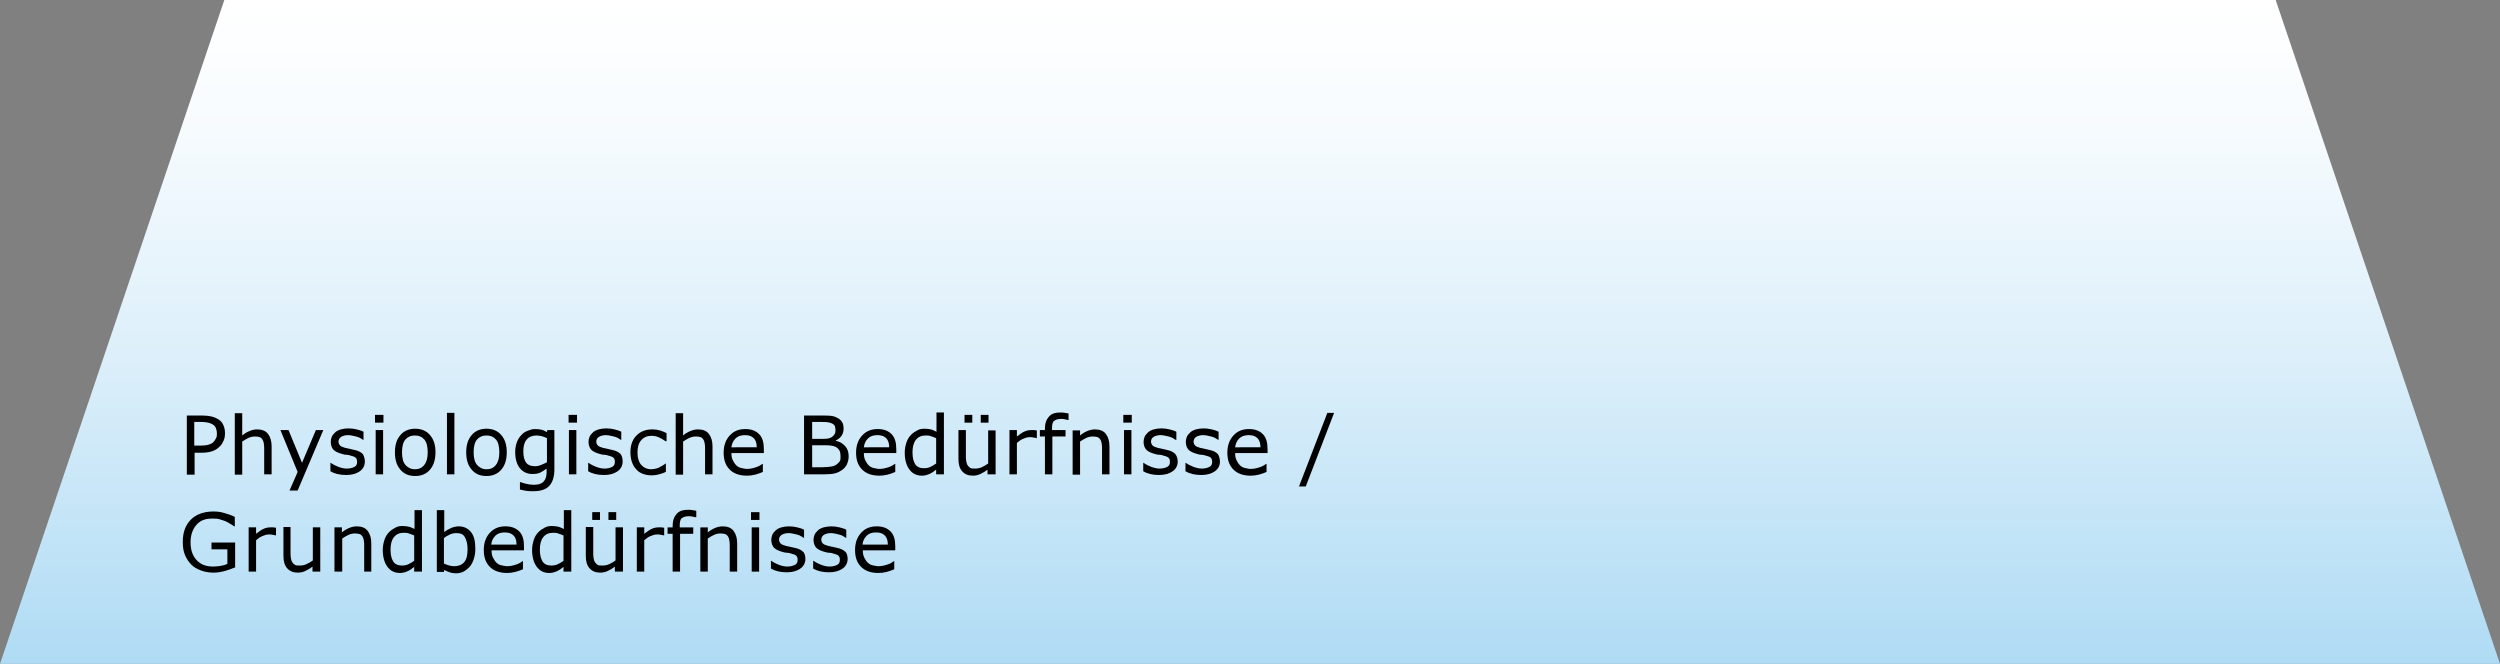 <?xml version="1.0" encoding="utf-8"?>
<!-- Generator: Adobe Illustrator 25.0.1, SVG Export Plug-In . SVG Version: 6.00 Build 0)  -->
<svg version="1.1" id="Ebene_1" xmlns="http://www.w3.org/2000/svg" xmlns:xlink="http://www.w3.org/1999/xlink" x="0px" y="0px"
	 viewBox="0 0 740 196.5" style="enable-background:new 0 0 740 196.5;" xml:space="preserve">
<rect x="0" y="0" width="740" height="196.5" fill="#808080" stroke="none"/>
<style type="text/css">
	.st0{fill:url(#SVGID_1_);}
	.st1{enable-background:new    ;}
</style>
<g id="Ebene_2_1_">
	<g id="Ebene_1-2">
		
			<linearGradient id="SVGID_1_" gradientUnits="userSpaceOnUse" x1="370" y1="198" x2="370" y2="1.53" gradientTransform="matrix(1 0 0 -1 0 198)">
			<stop  offset="0" style="stop-color:#FFFFFF"/>
			<stop  offset="0.2" style="stop-color:#F6FBFE"/>
			<stop  offset="0.54" style="stop-color:#DCEFFA"/>
			<stop  offset="0.96" style="stop-color:#B3DDF5"/>
			<stop  offset="1" style="stop-color:#AFDBF4"/>
		</linearGradient>
		<polygon class="st0" points="66.4,0 0,196.5 740,196.5 673.6,0 		"/>
		<g class="st1">
			<path d="M66.6,128.2c0,0.8-0.1,1.5-0.4,2.2s-0.6,1.2-1.1,1.7c-0.6,0.6-1.3,1.1-2.1,1.4s-1.9,0.5-3.1,0.5h-2.3v6.5h-2.3V123h4.7
				c1,0,1.9,0.1,2.7,0.3s1.4,0.5,1.9,0.8c0.7,0.4,1.2,1,1.5,1.7S66.6,127.2,66.6,128.2z M64.2,128.3c0-0.6-0.1-1.1-0.3-1.6
				s-0.5-0.8-1-1.1c-0.4-0.2-0.8-0.4-1.3-0.5s-1.1-0.2-1.8-0.2h-2.3v7h2c0.9,0,1.7-0.1,2.3-0.3s1.1-0.4,1.4-0.8
				c0.4-0.4,0.6-0.8,0.8-1.2S64.2,128.8,64.2,128.3z"/>
		</g>
		<g class="st1">
			<path d="M80.4,140.4h-2.2V133c0-0.6,0-1.2-0.1-1.7s-0.2-0.9-0.4-1.2c-0.2-0.3-0.5-0.6-0.8-0.7s-0.8-0.2-1.4-0.2
				c-0.6,0-1.2,0.1-1.9,0.4s-1.3,0.7-1.9,1.1v9.8h-2.2v-18.2h2.2v6.6c0.7-0.6,1.4-1,2.1-1.3s1.5-0.5,2.3-0.5c1.4,0,2.5,0.4,3.2,1.3
				s1.1,2.1,1.1,3.7V140.4z"/>
		</g>
		<g class="st1">
			<path d="M95.7,127.3l-7.6,17.9h-2.4l2.4-5.5L83,127.3h2.4l4,9.7l4.1-9.7H95.7z"/>
			<path d="M108,136.6c0,1.2-0.5,2.2-1.5,2.9s-2.3,1.1-4,1.1c-1,0-1.9-0.1-2.7-0.3s-1.5-0.5-2-0.8v-2.5h0.1c0.7,0.5,1.5,0.9,2.3,1.2
				s1.7,0.5,2.4,0.5c1,0,1.7-0.2,2.3-0.5s0.8-0.8,0.8-1.5c0-0.5-0.1-0.9-0.4-1.2s-0.9-0.5-1.7-0.7c-0.3-0.1-0.7-0.2-1.2-0.2
				s-1-0.2-1.4-0.3c-1.1-0.3-2-0.8-2.4-1.3s-0.7-1.3-0.7-2.2c0-0.5,0.1-1,0.3-1.5s0.6-0.9,1-1.3c0.4-0.4,1-0.7,1.7-0.9
				s1.4-0.3,2.3-0.3c0.8,0,1.6,0.1,2.4,0.3s1.5,0.4,2,0.7v2.4h-0.1c-0.6-0.4-1.2-0.8-2.1-1s-1.6-0.4-2.4-0.4c-0.8,0-1.5,0.2-2,0.5
				s-0.8,0.8-0.8,1.4c0,0.5,0.2,0.9,0.5,1.2c0.3,0.3,0.9,0.5,1.6,0.7c0.4,0.1,0.9,0.2,1.4,0.3s0.9,0.2,1.3,0.3
				c1,0.2,1.8,0.6,2.4,1.2C107.7,134.9,108,135.7,108,136.6z"/>
			<path d="M113.5,125.1H111v-2.3h2.5V125.1z M113.4,140.4h-2.2v-13.1h2.2V140.4z"/>
			<path d="M128.9,133.9c0,2.1-0.5,3.8-1.6,5.1s-2.6,1.9-4.4,1.9c-1.9,0-3.3-0.6-4.4-1.9s-1.6-2.9-1.6-5.1s0.5-3.8,1.6-5.1
				s2.6-1.9,4.4-1.9c1.8,0,3.3,0.6,4.4,1.9S128.9,131.7,128.9,133.9z M126.6,133.9c0-1.7-0.3-3-1-3.8s-1.6-1.2-2.8-1.2
				c-1.2,0-2.1,0.4-2.8,1.2s-1,2.1-1,3.8c0,1.6,0.3,2.9,1,3.7s1.6,1.3,2.8,1.3c1.2,0,2.1-0.4,2.8-1.3S126.6,135.5,126.6,133.9z"/>
			<path d="M134.5,140.4h-2.2v-18.2h2.2V140.4z"/>
			<path d="M150,133.9c0,2.1-0.5,3.8-1.6,5.1s-2.6,1.9-4.4,1.9c-1.9,0-3.3-0.6-4.4-1.9s-1.6-2.9-1.6-5.1s0.5-3.8,1.6-5.1
				s2.6-1.9,4.4-1.9c1.8,0,3.3,0.6,4.4,1.9S150,131.7,150,133.9z M147.8,133.9c0-1.7-0.3-3-1-3.8s-1.6-1.2-2.8-1.2
				c-1.2,0-2.1,0.4-2.8,1.2s-1,2.1-1,3.8c0,1.6,0.3,2.9,1,3.7s1.6,1.3,2.8,1.3c1.2,0,2.1-0.4,2.8-1.3S147.8,135.5,147.8,133.9z"/>
			<path d="M164.1,138.9c0,2.2-0.5,3.8-1.5,4.9s-2.6,1.6-4.7,1.6c-0.7,0-1.4,0-2-0.1s-1.3-0.2-2-0.4v-2.2h0.1
				c0.4,0.1,0.9,0.3,1.7,0.5s1.6,0.3,2.3,0.3c0.8,0,1.4-0.1,1.9-0.3s0.9-0.4,1.1-0.8c0.3-0.3,0.5-0.7,0.6-1.1s0.2-0.9,0.2-1.4v-1.2
				c-0.7,0.5-1.3,0.9-1.9,1.2s-1.4,0.4-2.3,0.4c-1.6,0-2.8-0.6-3.7-1.7s-1.4-2.7-1.4-4.8c0-1.1,0.2-2.1,0.5-2.9s0.7-1.5,1.3-2.1
				c0.5-0.6,1.1-1,1.9-1.3s1.4-0.5,2.2-0.5c0.8,0,1.4,0.1,1.9,0.2s1.1,0.4,1.6,0.7l0.1-0.6h2.1V138.9z M161.9,136.8v-7.1
				c-0.6-0.3-1.1-0.5-1.6-0.6s-1-0.2-1.5-0.2c-1.2,0-2.2,0.4-2.9,1.2s-1,2-1,3.5c0,1.5,0.3,2.6,0.8,3.3s1.4,1.1,2.6,1.1
				c0.6,0,1.3-0.1,1.9-0.4S161.3,137.2,161.9,136.8z"/>
			<path d="M170.8,125.1h-2.5v-2.3h2.5V125.1z M170.6,140.4h-2.2v-13.1h2.2V140.4z"/>
			<path d="M184.3,136.6c0,1.2-0.5,2.2-1.5,2.9s-2.3,1.1-4,1.1c-1,0-1.9-0.1-2.7-0.3s-1.5-0.5-2-0.8v-2.5h0.1
				c0.7,0.5,1.5,0.9,2.3,1.2s1.7,0.5,2.4,0.5c1,0,1.7-0.2,2.3-0.5s0.8-0.8,0.8-1.5c0-0.5-0.1-0.9-0.4-1.2s-0.9-0.5-1.7-0.7
				c-0.3-0.1-0.7-0.2-1.2-0.2s-1-0.2-1.4-0.3c-1.1-0.3-2-0.8-2.4-1.3s-0.7-1.3-0.7-2.2c0-0.5,0.1-1,0.3-1.5s0.6-0.9,1-1.3
				c0.4-0.4,1-0.7,1.7-0.9s1.4-0.3,2.3-0.3c0.8,0,1.6,0.1,2.4,0.3s1.5,0.4,2,0.7v2.4h-0.1c-0.6-0.4-1.2-0.8-2.1-1s-1.6-0.4-2.4-0.4
				c-0.8,0-1.5,0.2-2,0.5s-0.8,0.8-0.8,1.4c0,0.5,0.2,0.9,0.5,1.2c0.3,0.3,0.9,0.5,1.6,0.7c0.4,0.1,0.9,0.2,1.4,0.3s0.9,0.2,1.3,0.3
				c1,0.2,1.8,0.6,2.4,1.2C184.1,134.9,184.3,135.7,184.3,136.6z"/>
			<path d="M197.2,139.6c-0.7,0.4-1.4,0.6-2.1,0.8s-1.4,0.3-2.1,0.3c-0.9,0-1.8-0.1-2.6-0.4s-1.5-0.7-2-1.3c-0.6-0.6-1-1.3-1.3-2.1
				s-0.5-1.9-0.5-3c0-2.1,0.6-3.8,1.8-5s2.7-1.8,4.7-1.8c0.8,0,1.5,0.1,2.2,0.3s1.4,0.5,2,0.8v2.4H197c-0.7-0.5-1.4-0.9-2.1-1.2
				s-1.4-0.4-2.1-0.4c-1.2,0-2.2,0.4-3,1.3s-1.1,2.1-1.1,3.7c0,1.6,0.4,2.8,1.1,3.6s1.7,1.3,3,1.3c0.4,0,0.9-0.1,1.4-0.2
				s0.9-0.3,1.2-0.5c0.3-0.2,0.6-0.3,0.9-0.5s0.5-0.3,0.7-0.5h0.1V139.6z"/>
			<path d="M210.9,140.4h-2.2V133c0-0.6,0-1.2-0.1-1.7s-0.2-0.9-0.4-1.2c-0.2-0.3-0.5-0.6-0.8-0.7s-0.8-0.2-1.4-0.2
				c-0.6,0-1.2,0.1-1.9,0.4s-1.3,0.7-1.9,1.1v9.8H200v-18.2h2.2v6.6c0.7-0.6,1.4-1,2.1-1.3s1.5-0.5,2.3-0.5c1.4,0,2.5,0.4,3.2,1.3
				s1.1,2.1,1.1,3.7V140.4z"/>
			<path d="M226.1,134.1h-9.6c0,0.8,0.1,1.5,0.4,2.1s0.6,1.1,1,1.5c0.4,0.4,0.9,0.7,1.4,0.8s1.2,0.3,1.8,0.3c0.9,0,1.8-0.2,2.7-0.5
				s1.5-0.7,1.9-1h0.1v2.4c-0.7,0.3-1.5,0.6-2.3,0.8s-1.6,0.3-2.4,0.3c-2.2,0-3.9-0.6-5.1-1.8s-1.8-2.8-1.8-5c0-2.1,0.6-3.8,1.8-5.1
				s2.7-1.9,4.6-1.9c1.8,0,3.1,0.5,4.1,1.5s1.4,2.5,1.4,4.4V134.1z M224,132.4c0-1.2-0.3-2.1-0.9-2.7s-1.4-0.9-2.6-0.9
				c-1.2,0-2.1,0.3-2.8,1s-1.1,1.6-1.2,2.6H224z"/>
			<path d="M251.2,135.1c0,0.9-0.2,1.6-0.5,2.3s-0.8,1.2-1.3,1.6c-0.7,0.5-1.4,0.9-2.2,1.1s-1.8,0.3-3,0.3h-6.2V123h5.2
				c1.3,0,2.2,0,2.9,0.1s1.2,0.3,1.8,0.6c0.6,0.3,1.1,0.8,1.4,1.3s0.4,1.2,0.4,1.9c0,0.8-0.2,1.5-0.6,2.1s-1,1-1.7,1.4v0.1
				c1.2,0.2,2.1,0.8,2.8,1.6S251.2,133.8,251.2,135.1z M247.3,127.2c0-0.4-0.1-0.8-0.2-1.1s-0.4-0.5-0.7-0.7
				c-0.4-0.2-0.8-0.3-1.3-0.4s-1.2-0.1-1.9-0.1h-2.8v5h3c0.7,0,1.3,0,1.7-0.1s0.8-0.2,1.2-0.5s0.6-0.5,0.8-0.9
				S247.3,127.7,247.3,127.2z M248.8,135.1c0-0.7-0.1-1.3-0.3-1.7s-0.6-0.8-1.1-1.1c-0.4-0.2-0.8-0.3-1.4-0.4s-1.2-0.1-2-0.1h-3.6
				v6.5h3.1c1,0,1.8-0.1,2.5-0.2s1.2-0.3,1.6-0.6c0.4-0.3,0.8-0.7,1-1S248.8,135.8,248.8,135.1z"/>
			<path d="M265.3,134.1h-9.6c0,0.8,0.1,1.5,0.4,2.1s0.6,1.1,1,1.5c0.4,0.4,0.9,0.7,1.4,0.8s1.2,0.3,1.8,0.3c0.9,0,1.8-0.2,2.7-0.5
				s1.5-0.7,1.9-1h0.1v2.4c-0.7,0.3-1.5,0.6-2.3,0.8s-1.6,0.3-2.4,0.3c-2.2,0-3.9-0.6-5.1-1.8s-1.8-2.8-1.8-5c0-2.1,0.6-3.8,1.8-5.1
				s2.7-1.9,4.6-1.9c1.8,0,3.1,0.5,4.1,1.5s1.4,2.5,1.4,4.4V134.1z M263.2,132.4c0-1.2-0.3-2.1-0.9-2.7s-1.4-0.9-2.6-0.9
				c-1.2,0-2.1,0.3-2.8,1s-1.1,1.6-1.2,2.6H263.2z"/>
			<path d="M279.3,140.4h-2.2V139c-0.6,0.5-1.3,1-2,1.3s-1.4,0.5-2.2,0.5c-1.6,0-2.8-0.6-3.7-1.8s-1.4-2.9-1.4-5
				c0-1.1,0.2-2.1,0.5-3s0.7-1.6,1.3-2.2c0.5-0.6,1.2-1,1.9-1.4s1.4-0.5,2.2-0.5c0.7,0,1.3,0.1,1.8,0.2s1.1,0.4,1.7,0.7v-5.7h2.2
				V140.4z M277.1,137.2v-7.5c-0.6-0.3-1.1-0.4-1.6-0.6s-1-0.2-1.5-0.2c-1.2,0-2.2,0.4-2.9,1.3s-1,2.1-1,3.7c0,1.6,0.3,2.7,0.8,3.5
				s1.4,1.2,2.6,1.2c0.6,0,1.3-0.1,1.9-0.4S276.5,137.6,277.1,137.2z"/>
			<path d="M294.5,140.4h-2.2V139c-0.7,0.6-1.5,1-2.1,1.3s-1.4,0.5-2.2,0.5c-1.4,0-2.4-0.4-3.2-1.3s-1.1-2.1-1.1-3.7v-8.5h2.2v7.5
				c0,0.7,0,1.2,0.1,1.7s0.2,0.9,0.4,1.2c0.2,0.3,0.5,0.6,0.8,0.8s0.8,0.2,1.5,0.2c0.6,0,1.2-0.1,1.9-0.4s1.3-0.7,1.9-1.1v-9.8h2.2
				V140.4z M287.8,125.1h-2.3v-2.3h2.3V125.1z M292.6,125.1h-2.3v-2.3h2.3V125.1z"/>
			<path d="M307,129.7h-0.1c-0.3-0.1-0.6-0.1-1-0.2s-0.7-0.1-1.1-0.1c-0.7,0-1.3,0.2-2,0.5s-1.2,0.7-1.8,1.2v9.3h-2.2v-13.1h2.2v1.9
				c0.9-0.7,1.6-1.2,2.3-1.5s1.3-0.4,2-0.4c0.4,0,0.7,0,0.8,0s0.4,0.1,0.8,0.1V129.7z"/>
			<path d="M316.1,124.3H316c-0.2-0.1-0.6-0.1-0.9-0.2s-0.7-0.1-1-0.1c-0.9,0-1.6,0.2-2.1,0.6s-0.6,1.2-0.6,2.3v0.4h4v1.9h-3.9v11.2
				h-2.2v-11.2h-1.5v-1.9h1.5v-0.4c0-1.6,0.4-2.7,1.2-3.6s1.9-1.2,3.4-1.2c0.5,0,0.9,0,1.3,0.1s0.8,0.1,1.1,0.2V124.3z"/>
			<path d="M328.4,140.4h-2.2V133c0-0.6,0-1.2-0.1-1.7s-0.2-0.9-0.4-1.2c-0.2-0.3-0.5-0.6-0.8-0.7s-0.8-0.2-1.4-0.2
				c-0.6,0-1.2,0.1-1.9,0.4s-1.3,0.7-1.9,1.1v9.8h-2.2v-13.1h2.2v1.5c0.7-0.6,1.4-1,2.1-1.3s1.5-0.5,2.3-0.5c1.4,0,2.5,0.4,3.2,1.3
				s1.1,2.1,1.1,3.7V140.4z"/>
			<path d="M335,125.1h-2.5v-2.3h2.5V125.1z M334.9,140.4h-2.2v-13.1h2.2V140.4z"/>
			<path d="M348.6,136.6c0,1.2-0.5,2.2-1.5,2.9s-2.3,1.1-4,1.1c-1,0-1.9-0.1-2.7-0.3s-1.5-0.5-2-0.8v-2.5h0.1
				c0.7,0.5,1.5,0.9,2.3,1.2s1.7,0.5,2.4,0.5c1,0,1.7-0.2,2.3-0.5s0.8-0.8,0.8-1.5c0-0.5-0.1-0.9-0.4-1.2s-0.9-0.5-1.7-0.7
				c-0.3-0.1-0.7-0.2-1.2-0.2s-1-0.2-1.4-0.3c-1.1-0.3-2-0.8-2.4-1.3s-0.7-1.3-0.7-2.2c0-0.5,0.1-1,0.3-1.5s0.6-0.9,1-1.3
				c0.4-0.4,1-0.7,1.7-0.9s1.4-0.3,2.3-0.3c0.8,0,1.6,0.1,2.4,0.3s1.5,0.4,2,0.7v2.4H348c-0.6-0.4-1.2-0.8-2.1-1s-1.6-0.4-2.4-0.4
				c-0.8,0-1.5,0.2-2,0.5s-0.8,0.8-0.8,1.4c0,0.5,0.2,0.9,0.5,1.2c0.3,0.3,0.9,0.5,1.6,0.7c0.4,0.1,0.9,0.2,1.4,0.3s0.9,0.2,1.3,0.3
				c1,0.2,1.8,0.6,2.4,1.2C348.3,134.9,348.6,135.7,348.6,136.6z"/>
			<path d="M361.1,136.6c0,1.2-0.5,2.2-1.5,2.9s-2.3,1.1-4,1.1c-1,0-1.9-0.1-2.7-0.3s-1.5-0.5-2-0.8v-2.5h0.1
				c0.7,0.5,1.5,0.9,2.3,1.2s1.7,0.5,2.4,0.5c1,0,1.7-0.2,2.3-0.5s0.8-0.8,0.8-1.5c0-0.5-0.1-0.9-0.4-1.2s-0.9-0.5-1.7-0.7
				c-0.3-0.1-0.7-0.2-1.2-0.2s-1-0.2-1.4-0.3c-1.1-0.3-2-0.8-2.4-1.3s-0.7-1.3-0.7-2.2c0-0.5,0.1-1,0.3-1.5s0.6-0.9,1-1.3
				c0.4-0.4,1-0.7,1.7-0.9s1.4-0.3,2.3-0.3c0.8,0,1.6,0.1,2.4,0.3s1.5,0.4,2,0.7v2.4h-0.1c-0.6-0.4-1.2-0.8-2.1-1s-1.6-0.4-2.4-0.4
				c-0.8,0-1.5,0.2-2,0.5s-0.8,0.8-0.8,1.4c0,0.5,0.2,0.9,0.5,1.2c0.3,0.3,0.9,0.5,1.6,0.7c0.4,0.1,0.9,0.2,1.4,0.3s0.9,0.2,1.3,0.3
				c1,0.2,1.8,0.6,2.4,1.2C360.8,134.9,361.1,135.7,361.1,136.6z"/>
			<path d="M375.2,134.1h-9.6c0,0.8,0.1,1.5,0.4,2.1s0.6,1.1,1,1.5c0.4,0.4,0.9,0.7,1.4,0.8s1.2,0.3,1.8,0.3c0.9,0,1.8-0.2,2.7-0.5
				s1.5-0.7,1.9-1h0.1v2.4c-0.7,0.3-1.5,0.6-2.3,0.8s-1.6,0.3-2.4,0.3c-2.2,0-3.9-0.6-5.1-1.8s-1.8-2.8-1.8-5c0-2.1,0.6-3.8,1.8-5.1
				s2.7-1.9,4.6-1.9c1.8,0,3.1,0.5,4.1,1.5s1.4,2.5,1.4,4.4V134.1z M373.1,132.4c0-1.2-0.3-2.1-0.9-2.7s-1.4-0.9-2.6-0.9
				c-1.2,0-2.1,0.3-2.8,1s-1.1,1.6-1.2,2.6H373.1z"/>
			<path d="M394.9,122.2l-8.4,21.8h-2l8.4-21.8H394.9z"/>
		</g>
		<g class="st1">
			<path d="M69.7,167.9c-1,0.4-2,0.8-3.1,1.1s-2.2,0.5-3.3,0.5c-1.4,0-2.6-0.2-3.7-0.6s-2.1-0.9-2.9-1.7c-0.8-0.8-1.4-1.7-1.9-2.8
				s-0.7-2.5-0.7-4c0-2.8,0.8-5,2.4-6.6s3.9-2.4,6.7-2.4c1,0,2,0.1,3,0.4s2.2,0.6,3.3,1.2v2.8h-0.2c-0.2-0.2-0.6-0.4-1.1-0.7
				s-0.9-0.6-1.4-0.8c-0.5-0.2-1.2-0.4-1.8-0.6s-1.5-0.2-2.3-0.2c-2,0-3.5,0.6-4.6,1.9s-1.7,3-1.7,5.1c0,2.3,0.6,4,1.8,5.3
				s2.8,1.9,4.9,1.9c0.8,0,1.5-0.1,2.2-0.2s1.4-0.3,2-0.6v-4.3h-4.7v-2h7V167.9z"/>
			<path d="M81.8,158.5h-0.1c-0.3-0.1-0.6-0.1-1-0.2s-0.7-0.1-1.1-0.1c-0.7,0-1.3,0.2-2,0.5s-1.2,0.7-1.8,1.2v9.3h-2.2v-13.1h2.2
				v1.9c0.9-0.7,1.6-1.2,2.3-1.5s1.3-0.4,2-0.4c0.4,0,0.7,0,0.8,0s0.4,0.1,0.8,0.1V158.5z"/>
			<path d="M94.7,169.2h-2.2v-1.5c-0.7,0.6-1.5,1-2.1,1.3s-1.4,0.5-2.2,0.5c-1.4,0-2.4-0.4-3.2-1.3s-1.1-2.1-1.1-3.7v-8.5H86v7.5
				c0,0.7,0,1.2,0.1,1.7s0.2,0.9,0.4,1.2c0.2,0.3,0.5,0.6,0.8,0.8s0.8,0.2,1.5,0.2c0.6,0,1.2-0.1,1.9-0.4s1.3-0.7,1.9-1.1v-9.8h2.2
				V169.2z"/>
			<path d="M110,169.2h-2.2v-7.5c0-0.6,0-1.2-0.1-1.7s-0.2-0.9-0.4-1.2c-0.2-0.3-0.5-0.6-0.8-0.7s-0.8-0.2-1.4-0.2
				c-0.6,0-1.2,0.1-1.9,0.4s-1.3,0.7-1.9,1.1v9.8H99v-13.1h2.2v1.5c0.7-0.6,1.4-1,2.1-1.3s1.5-0.5,2.3-0.5c1.4,0,2.5,0.4,3.2,1.3
				s1.1,2.1,1.1,3.7V169.2z"/>
			<path d="M124.8,169.2h-2.2v-1.4c-0.6,0.5-1.3,1-2,1.3s-1.4,0.5-2.2,0.5c-1.6,0-2.8-0.6-3.7-1.8s-1.4-2.9-1.4-5
				c0-1.1,0.2-2.1,0.5-3s0.7-1.6,1.3-2.2c0.5-0.6,1.2-1,1.9-1.4s1.4-0.5,2.2-0.5c0.7,0,1.3,0.1,1.8,0.2s1.1,0.4,1.7,0.7V151h2.2
				V169.2z M122.6,166v-7.5c-0.6-0.3-1.1-0.4-1.6-0.6s-1-0.2-1.5-0.2c-1.2,0-2.2,0.4-2.9,1.3s-1,2.1-1,3.7c0,1.6,0.3,2.7,0.8,3.5
				s1.4,1.2,2.6,1.2c0.6,0,1.3-0.1,1.9-0.4S122.1,166.4,122.6,166z"/>
			<path d="M140.7,162.6c0,1.1-0.2,2.1-0.5,3s-0.7,1.6-1.2,2.2c-0.6,0.6-1.2,1.1-1.8,1.4s-1.4,0.5-2.2,0.5c-0.7,0-1.4-0.1-1.9-0.3
				s-1.1-0.4-1.6-0.7l-0.1,0.6h-2.1V151h2.2v6.5c0.6-0.5,1.3-0.9,2-1.2s1.5-0.5,2.3-0.5c1.5,0,2.8,0.6,3.7,1.8
				S140.7,160.4,140.7,162.6z M138.4,162.6c0-1.6-0.3-2.7-0.8-3.6s-1.3-1.2-2.5-1.2c-0.6,0-1.3,0.1-1.9,0.4s-1.3,0.6-1.8,1.1v7.5
				c0.6,0.3,1.2,0.5,1.6,0.6s1,0.2,1.5,0.2c1.2,0,2.2-0.4,2.9-1.2S138.4,164.3,138.4,162.6z"/>
			<path d="M155.1,162.9h-9.6c0,0.8,0.1,1.5,0.4,2.1s0.6,1.1,1,1.5c0.4,0.4,0.9,0.7,1.4,0.8s1.2,0.3,1.8,0.3c0.9,0,1.8-0.2,2.7-0.5
				s1.5-0.7,1.9-1h0.1v2.4c-0.7,0.3-1.5,0.6-2.3,0.8s-1.6,0.3-2.4,0.3c-2.2,0-3.9-0.6-5.1-1.8s-1.8-2.8-1.8-5c0-2.1,0.6-3.8,1.8-5.1
				s2.7-1.9,4.6-1.9c1.8,0,3.1,0.5,4.1,1.5s1.4,2.5,1.4,4.4V162.9z M152.9,161.2c0-1.2-0.3-2.1-0.9-2.7s-1.4-0.9-2.6-0.9
				c-1.2,0-2.1,0.3-2.8,1s-1.1,1.6-1.2,2.6H152.9z"/>
			<path d="M169,169.2h-2.2v-1.4c-0.6,0.5-1.3,1-2,1.3s-1.4,0.5-2.2,0.5c-1.6,0-2.8-0.6-3.7-1.8s-1.4-2.9-1.4-5c0-1.1,0.2-2.1,0.5-3
				s0.7-1.6,1.3-2.2c0.5-0.6,1.2-1,1.9-1.4s1.4-0.5,2.2-0.5c0.7,0,1.3,0.1,1.8,0.2s1.1,0.4,1.7,0.7V151h2.2V169.2z M166.8,166v-7.5
				c-0.6-0.3-1.1-0.4-1.6-0.6s-1-0.2-1.5-0.2c-1.2,0-2.2,0.4-2.9,1.3s-1,2.1-1,3.7c0,1.6,0.3,2.7,0.8,3.5s1.4,1.2,2.6,1.2
				c0.6,0,1.3-0.1,1.9-0.4S166.3,166.4,166.8,166z"/>
			<path d="M184.2,169.2H182v-1.5c-0.7,0.6-1.5,1-2.1,1.3s-1.4,0.5-2.2,0.5c-1.4,0-2.4-0.4-3.2-1.3s-1.1-2.1-1.1-3.7v-8.5h2.2v7.5
				c0,0.7,0,1.2,0.1,1.7s0.2,0.9,0.4,1.2c0.2,0.3,0.5,0.6,0.8,0.8s0.8,0.2,1.5,0.2c0.6,0,1.2-0.1,1.9-0.4s1.3-0.7,1.9-1.1v-9.8h2.2
				V169.2z M177.6,153.9h-2.3v-2.3h2.3V153.9z M182.4,153.9h-2.3v-2.3h2.3V153.9z"/>
			<path d="M196.7,158.5h-0.1c-0.3-0.1-0.6-0.1-1-0.2s-0.7-0.1-1.1-0.1c-0.7,0-1.3,0.2-2,0.5s-1.2,0.7-1.8,1.2v9.3h-2.2v-13.1h2.2
				v1.9c0.9-0.7,1.6-1.2,2.3-1.5s1.3-0.4,2-0.4c0.4,0,0.7,0,0.8,0s0.4,0.1,0.8,0.1V158.5z"/>
			<path d="M205.9,153.1h-0.1c-0.2-0.1-0.6-0.1-0.9-0.2s-0.7-0.1-1-0.1c-0.9,0-1.6,0.2-2.1,0.6s-0.6,1.2-0.6,2.3v0.4h4v1.9h-3.9
				v11.2h-2.2V158h-1.5v-1.9h1.5v-0.4c0-1.6,0.4-2.7,1.2-3.6s1.9-1.2,3.4-1.2c0.5,0,0.9,0,1.3,0.1s0.8,0.1,1.1,0.2V153.1z"/>
			<path d="M218.2,169.2H216v-7.5c0-0.6,0-1.2-0.1-1.7s-0.2-0.9-0.4-1.2c-0.2-0.3-0.5-0.6-0.8-0.7s-0.8-0.2-1.4-0.2
				c-0.6,0-1.2,0.1-1.9,0.4s-1.3,0.7-1.9,1.1v9.8h-2.2v-13.1h2.2v1.5c0.7-0.6,1.4-1,2.1-1.3s1.5-0.5,2.3-0.5c1.4,0,2.5,0.4,3.2,1.3
				s1.1,2.1,1.1,3.7V169.2z"/>
			<path d="M224.8,153.9h-2.5v-2.3h2.5V153.9z M224.7,169.2h-2.2v-13.1h2.2V169.2z"/>
			<path d="M238.4,165.4c0,1.2-0.5,2.2-1.5,2.9s-2.3,1.1-4,1.1c-1,0-1.9-0.1-2.7-0.3s-1.5-0.5-2-0.8V166h0.1
				c0.7,0.5,1.5,0.9,2.3,1.2s1.7,0.5,2.4,0.5c1,0,1.7-0.2,2.3-0.5s0.8-0.8,0.8-1.5c0-0.5-0.1-0.9-0.4-1.2s-0.9-0.5-1.7-0.7
				c-0.3-0.1-0.7-0.2-1.2-0.2s-1-0.2-1.4-0.3c-1.1-0.3-2-0.8-2.4-1.3s-0.7-1.3-0.7-2.2c0-0.5,0.1-1,0.3-1.5s0.6-0.9,1-1.3
				c0.4-0.4,1-0.7,1.7-0.9s1.4-0.3,2.3-0.3c0.8,0,1.6,0.1,2.4,0.3s1.5,0.4,2,0.7v2.4h-0.1c-0.6-0.4-1.2-0.8-2.1-1s-1.6-0.4-2.4-0.4
				c-0.8,0-1.5,0.2-2,0.5s-0.8,0.8-0.8,1.4c0,0.5,0.2,0.9,0.5,1.2c0.3,0.3,0.9,0.5,1.6,0.7c0.4,0.1,0.9,0.2,1.4,0.3s0.9,0.2,1.3,0.3
				c1,0.2,1.8,0.6,2.4,1.2C238.1,163.7,238.4,164.5,238.4,165.4z"/>
			<path d="M250.9,165.4c0,1.2-0.5,2.2-1.5,2.9s-2.3,1.1-4,1.1c-1,0-1.9-0.1-2.7-0.3s-1.5-0.5-2-0.8V166h0.1
				c0.7,0.5,1.5,0.9,2.3,1.2s1.7,0.5,2.4,0.5c1,0,1.7-0.2,2.3-0.5s0.8-0.8,0.8-1.5c0-0.5-0.1-0.9-0.4-1.2s-0.9-0.5-1.7-0.7
				c-0.3-0.1-0.7-0.2-1.2-0.2s-1-0.2-1.4-0.3c-1.1-0.3-2-0.8-2.4-1.3s-0.7-1.3-0.7-2.2c0-0.5,0.1-1,0.3-1.5s0.6-0.9,1-1.3
				c0.4-0.4,1-0.7,1.7-0.9s1.4-0.3,2.3-0.3c0.8,0,1.6,0.1,2.4,0.3s1.5,0.4,2,0.7v2.4h-0.1c-0.6-0.4-1.2-0.8-2.1-1s-1.6-0.4-2.4-0.4
				c-0.8,0-1.5,0.2-2,0.5s-0.8,0.8-0.8,1.4c0,0.5,0.2,0.9,0.5,1.2c0.3,0.3,0.9,0.5,1.6,0.7c0.4,0.1,0.9,0.2,1.4,0.3s0.9,0.2,1.3,0.3
				c1,0.2,1.8,0.6,2.4,1.2C250.6,163.7,250.9,164.5,250.9,165.4z"/>
			<path d="M265,162.9h-9.6c0,0.8,0.1,1.5,0.4,2.1s0.6,1.1,1,1.5c0.4,0.4,0.9,0.7,1.4,0.8s1.2,0.3,1.8,0.3c0.9,0,1.8-0.2,2.7-0.5
				s1.5-0.7,1.9-1h0.1v2.4c-0.7,0.3-1.5,0.6-2.3,0.8s-1.6,0.3-2.4,0.3c-2.2,0-3.9-0.6-5.1-1.8s-1.8-2.8-1.8-5c0-2.1,0.6-3.8,1.8-5.1
				s2.7-1.9,4.6-1.9c1.8,0,3.1,0.5,4.1,1.5s1.4,2.5,1.4,4.4V162.9z M262.8,161.2c0-1.2-0.3-2.1-0.9-2.7s-1.4-0.9-2.6-0.9
				c-1.2,0-2.1,0.3-2.8,1s-1.1,1.6-1.2,2.6H262.8z"/>
		</g>
	</g>
</g>
</svg>
